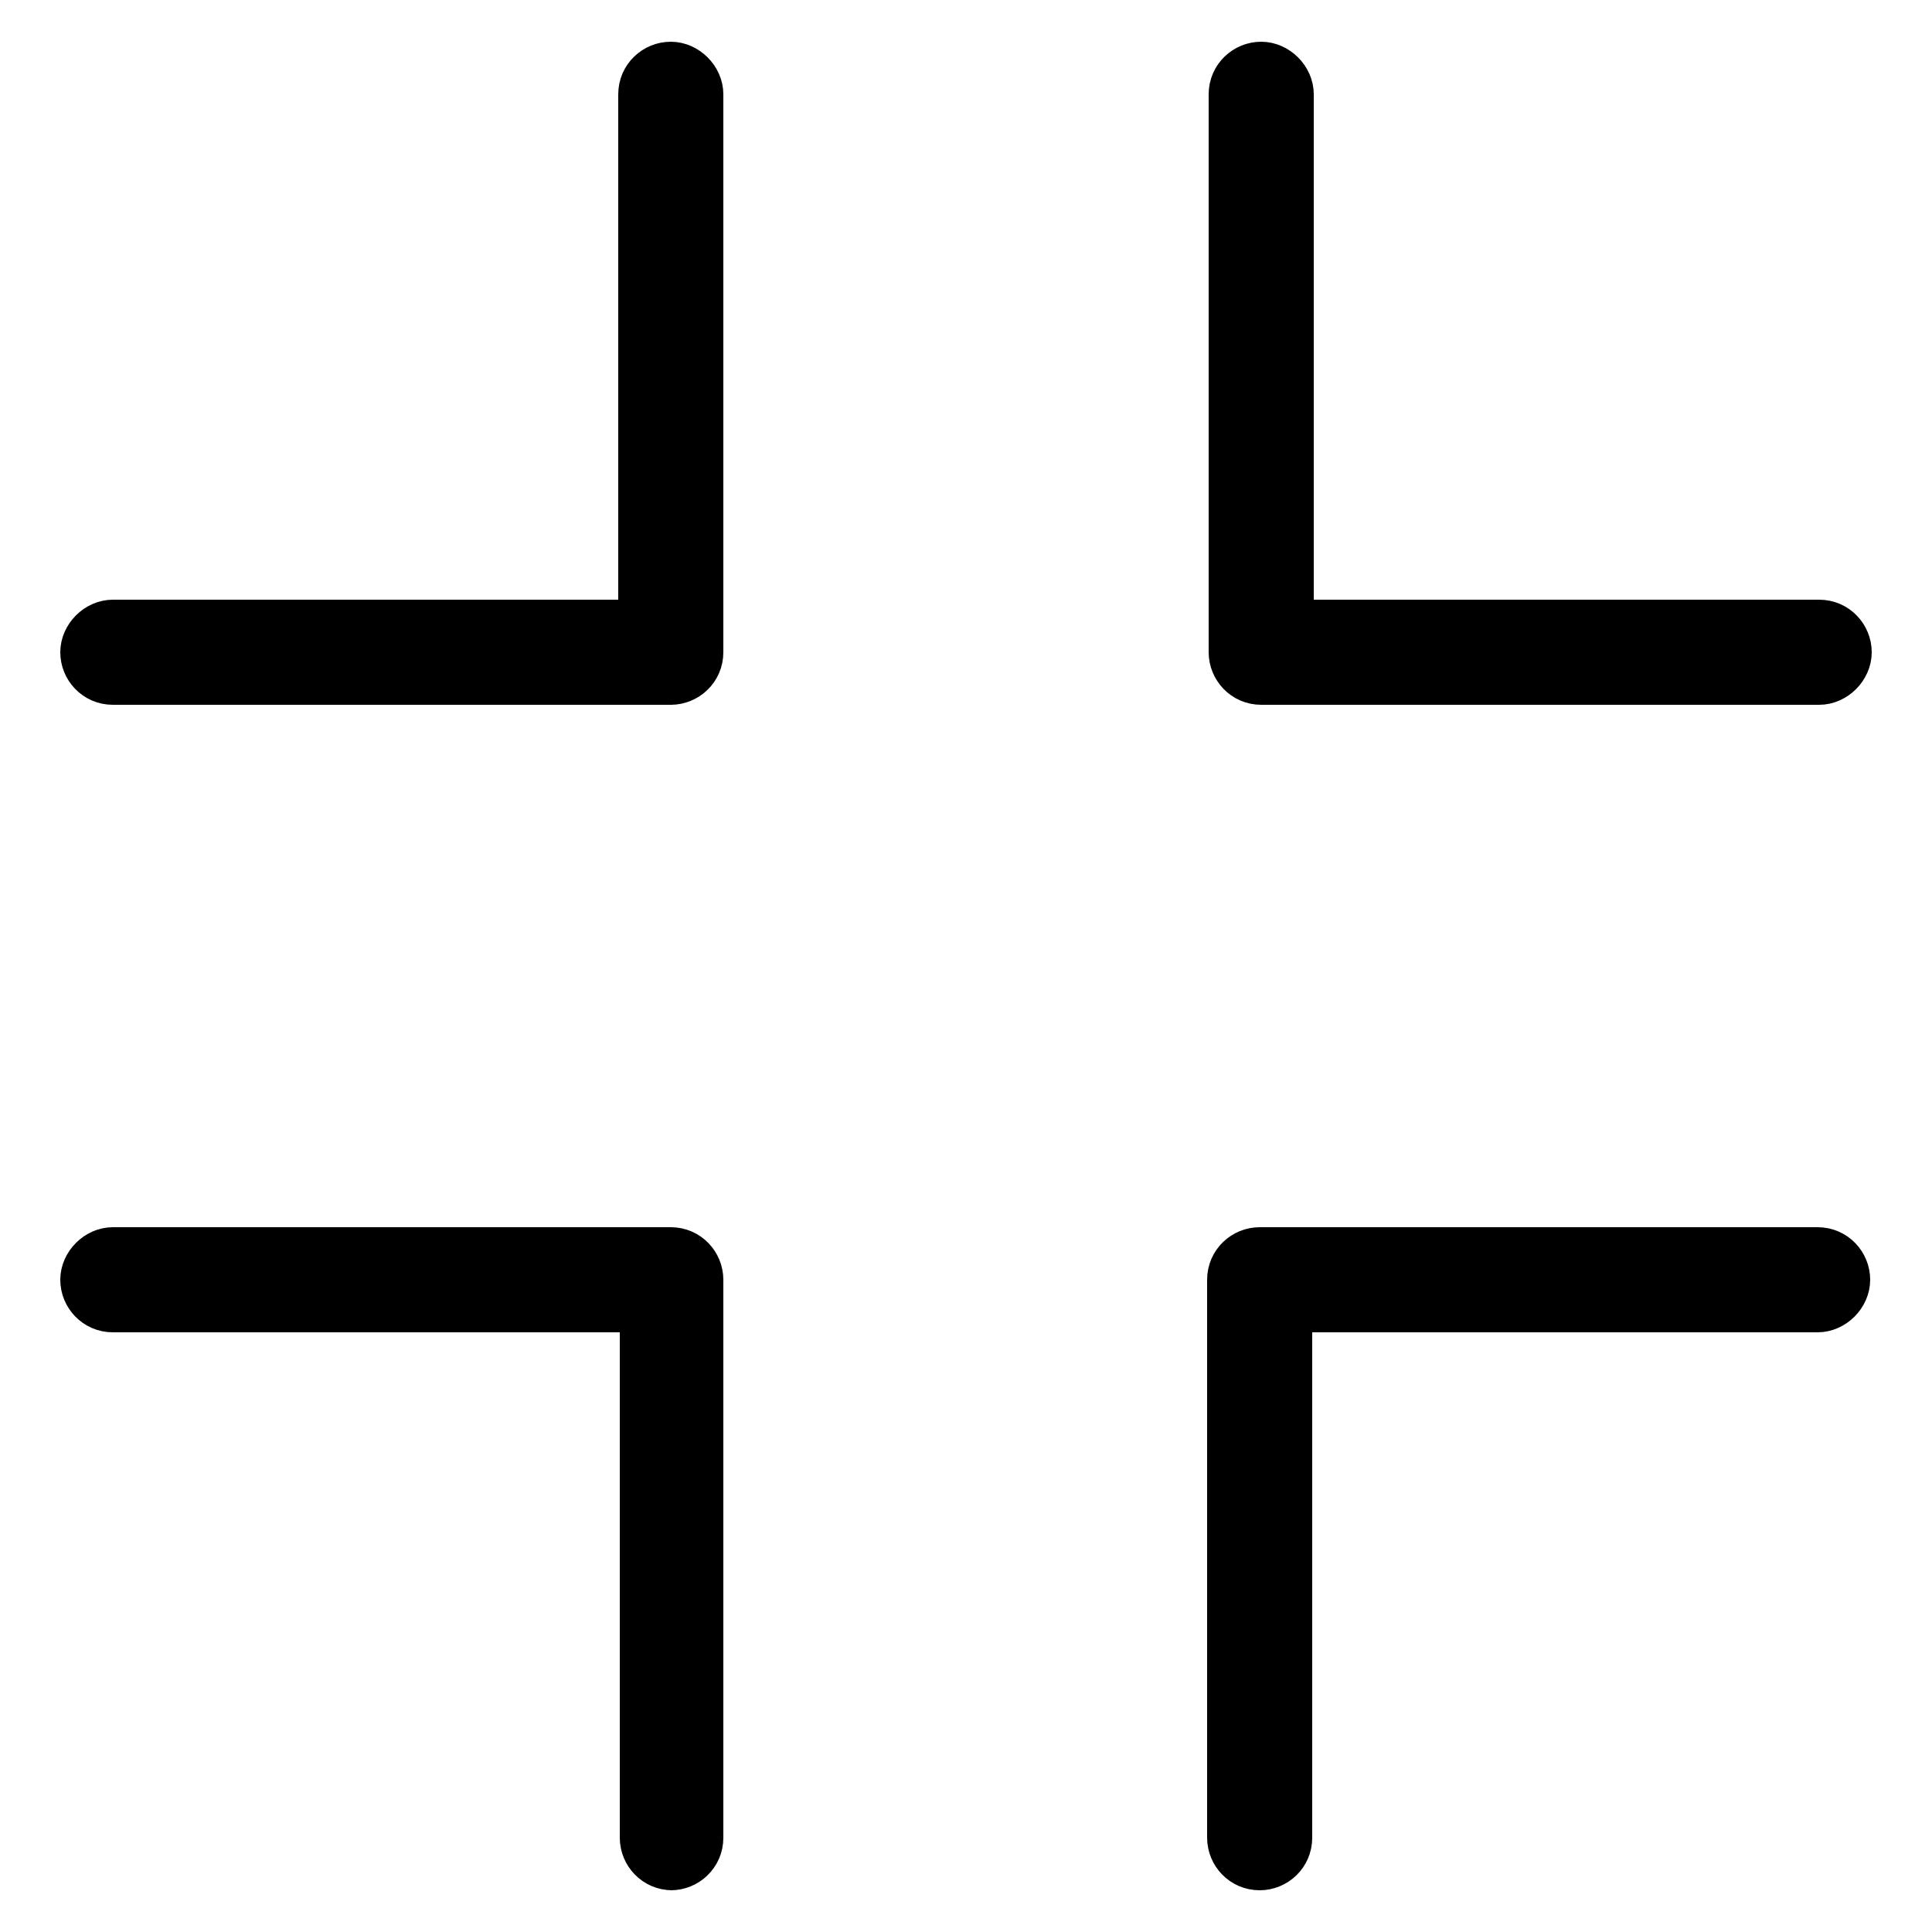 <svg viewBox="0 0 125 125" version="1.1" xmlns="http://www.w3.org/2000/svg" id="Layer_1">
  
  <defs>
    <style>
      .st0 {
        stroke: #000;
        stroke-miterlimit: 10;
        stroke-width: 3px;
      }

      .st1 {
        display: none;
      }
    </style>
  </defs>
  <g class="st1" id="Patented">
    <g>
      <path d="M89.4,77.8c.7-.2,1.5-.3,2.2-.5,3.2-.6,6.4-1.2,8.3-3.8,1.8-2.5,1.4-5.8,1-9-.3-2.1-.5-4.2,0-5.7.4-1.4,1.9-2.9,3.3-4.4,2.1-2.3,4.6-4.9,4.6-8.1s-2.4-5.8-4.6-8.1c-1.4-1.5-2.8-3-3.3-4.4-.5-1.5-.2-3.6,0-5.7.4-3.2.8-6.5-1-9s-5.1-3.2-8.3-3.8c-2-.4-4.1-.8-5.4-1.7-1.2-.9-2.2-2.7-3.2-4.5-1.6-2.8-3.2-5.8-6.2-6.8-2.9-.9-5.9.4-8.7,1.8-1.9.9-3.9,1.8-5.5,1.8s-3.6-.9-5.5-1.8c-2.9-1.3-5.8-2.7-8.7-1.8-3,1-4.6,3.9-6.2,6.8-1,1.8-2,3.7-3.2,4.5-1.2.9-3.3,1.3-5.4,1.7-3.2.6-6.4,1.2-8.3,3.8-1.8,2.5-1.4,5.8-1,9,.3,2.1.5,4.2,0,5.7-.4,1.4-1.9,2.9-3.3,4.4-2.1,2.3-4.6,4.8-4.6,8.1s2.4,5.8,4.6,8.1c1.4,1.5,2.8,3,3.3,4.4.5,1.5.2,3.6,0,5.7-.4,3.2-.8,6.5,1,9s5.1,3.2,8.3,3.8c.4,0,.8.2,1.3.3l-16.1,28.6c-.4.8-.4,1.8,0,2.6.5.8,1.3,1.3,2.2,1.3h13.5c0,0,6.8,11.4,6.8,11.4.5.8,1.3,1.3,2.2,1.3h0c.9,0,1.8-.5,2.2-1.3l16.3-29,16.3,29c.4.8,1.3,1.3,2.2,1.3h0c.9,0,1.8-.5,2.2-1.3l6.8-11.6h13.4c.9,0,1.8-.4,2.2-1.2.5-.8.5-1.8,0-2.6l-16-28.4h.3ZM34.3,73.8c-2.5-.5-5.1-1-6.1-2.4s-.7-3.9-.4-6.4c.3-2.5.6-5,0-7.2-.7-2.1-2.4-3.9-4.1-5.7-1.8-1.9-3.6-3.8-3.6-5.6s1.8-3.8,3.6-5.6c1.7-1.8,3.4-3.6,4.1-5.7.7-2.2.4-4.8,0-7.2-.3-2.5-.6-5.1.4-6.4,1-1.4,3.6-1.9,6.1-2.4,2.4-.5,4.9-.9,6.8-2.3,1.8-1.3,3.1-3.6,4.2-5.7,1.2-2.2,2.5-4.6,4.2-5.1.3,0,.6,0,.9,0,1.5,0,3.4.9,5.2,1.8,2.3,1.1,4.6,2.2,7,2.2s4.7-1.1,7-2.2c2.2-1.1,4.6-2.1,6.1-1.6,1.7.5,2.9,2.9,4.2,5.1,1.2,2.1,2.4,4.3,4.2,5.7,1.9,1.4,4.4,1.8,6.8,2.3,2.5.5,5.1,1,6.1,2.4s.7,3.9.4,6.4c-.3,2.5-.6,5,0,7.2.7,2.1,2.4,4,4.1,5.7,1.8,1.9,3.6,3.8,3.6,5.6s-1.8,3.8-3.6,5.6c-1.7,1.8-3.4,3.6-4.1,5.7-.7,2.2-.4,4.8,0,7.2.3,2.5.6,5.1-.4,6.4-1,1.4-3.6,1.9-6.1,2.4-1.1.2-2.3.4-3.4.7-1.2.3-2.3.8-3.3,1.5h0c-1.8,1.3-3.1,3.6-4.2,5.7-1.2,2.2-2.5,4.5-4.2,5.1-1.6.5-3.9-.6-6.1-1.6-.9-.4-1.8-.9-2.8-1.2-1.2-.5-2.4-.8-3.6-.9h-.6c-.5,0-1.1,0-1.6.2-1.2.2-2.3.6-3.5,1.1-.6.3-1.3.6-1.9.9-2.2,1.1-4.6,2.1-6.1,1.6-1.7-.5-2.9-2.9-4.2-5.1-1.2-2.1-2.4-4.4-4.2-5.7-.3-.2-.6-.4-.9-.6-1-.6-2.2-.9-3.4-1.2-.8-.2-1.6-.4-2.4-.5h-.1ZM43.5,118.2l-7-11.9h-13.8c0,0,15.7-27.7,15.7-27.7.2,0,.4.2.6.4,1.2.9,2.2,2.7,3.2,4.5,1.6,2.8,3.2,5.8,6.2,6.8,2.9.9,5.9-.4,8.7-1.8.7-.3,1.5-.7,2.2-1l.7,1.3-16.6,29.4h0ZM87.7,106.3l-7,11.9-16.6-29.4.9-1.7c1,.3,2,.8,3,1.3,2.2,1,4.5,2.1,6.8,2.1s1.3,0,2-.3c3-1,4.6-3.9,6.2-6.8.9-1.7,1.9-3.4,3-4.4l15.4,27.3h-13.8,0Z"></path>
      <path d="M44.4,68c3.2,2.7,7,4.7,11.2,5.8,1.9.5,3.8.8,5.8.9h1.3c.5,0,.2,0,.3,0,2.1,0,4.1-.3,6-.7,4.2-.9,8-2.8,11.2-5.4,1-.8,1.9-1.6,2.7-2.5,5-5.1,8-12.1,8-19.7,0-15.6-12.7-28.3-28.3-28.3s-28.3,12.7-28.3,28.3,2.8,14,7.4,19c.8.9,1.7,1.8,2.7,2.6ZM38.4,46.4c0-13.3,10.9-24.2,24.2-24.2s24.2,10.9,24.2,24.2-2.3,11.7-6.1,16c-1,1.2-2.2,2.3-3.5,3.3-1.8,1.4-3.7,2.5-5.8,3.3-2.6,1-5.5,1.6-8.5,1.7h-1.8c-7-.4-13.3-3.8-17.4-8.9-3.4-4.2-5.4-9.5-5.4-15.2v-.2Z"></path>
      <polygon points="76.9 39.2 74 36.4 58.4 52 49.6 43.6 46.8 46.6 58.4 57.6 76.9 39.2"></polygon>
    </g>
  </g>
  <g class="st1" id="High_Voltage">
    <path d="M30.8,122.9c-.6,0-1.1-.2-1.6-.6-.9-.8-1.3-2-.7-3.1l23.8-51.1h-31c-1.1,0-2-.7-2.4-1.7s-.1-2.1.7-2.9L88.1,2.1c.9-.8,2.1-.9,3.1-.3,1,.6,1.4,1.8,1.1,2.9l-15.5,55.6h27.1c1.1,0,2.1.7,2.5,1.8s0,2.2-.9,2.9l-73.1,57.4c-.5.4-1,.6-1.6.6h0ZM24.7,64.2h29.6c.9,0,1.7.4,2.2,1.2.5.8.5,1.7.2,2.5l-22.4,48.1,66-51.8h-25.1c-.8,0-1.6-.4-2.1-1s-.7-1.5-.4-2.3l14.8-53s-62.8,56.3-62.8,56.3ZM90.7,5h0Z"></path>
  </g>
  <g id="Compact">
    <g>
      <path d="M117.7,44.1h-36.1c-1.1,0-1.9-.9-1.9-1.9V6.1c0-1.1.9-1.9,1.9-1.9s1.9.9,1.9,1.9v34.2h34.2c1.1,0,1.9.9,1.9,1.9s-.9,1.9-1.9,1.9Z" class="st0"></path>
      <path d="M43.5,44.1H7.3c-1.1,0-1.9-.9-1.9-1.9s.9-1.9,1.9-1.9h34.2V6.1c0-1.1.9-1.9,1.9-1.9s1.9.9,1.9,1.9v36.1c0,1.1-.9,1.9-1.9,1.9h0Z" class="st0"></path>
      <path d="M43.5,120.8c-1.1,0-1.9-.9-1.9-1.9v-34.2H7.3c-1.1,0-1.9-.9-1.9-1.9s.9-1.9,1.9-1.9h36.1c1.1,0,1.9.9,1.9,1.9v36.1c0,1.1-.9,1.9-1.9,1.9h.1Z" class="st0"></path>
      <path d="M81.5,120.8c-1.1,0-1.9-.9-1.9-1.9v-36.1c0-1.1.9-1.9,1.9-1.9h36.1c1.1,0,1.9.9,1.9,1.9s-.9,1.9-1.9,1.9h-34.2v34.2c0,1.1-.9,1.9-1.9,1.9Z" class="st0"></path>
    </g>
  </g>
  <g class="st1" id="Long_Reach">
    <path d="M124.3,63.5h0s0-.2,0-.2h0v-1.2h0s0-.2,0-.2h0s0-.2-.2-.3l-16.4-16.4c-.7-.7-1.9-.7-2.6,0s-.7,1.9,0,2.6l13.2,13.2H6.6l13.2-13.2c.7-.7.7-1.9,0-2.6s-1.9-.7-2.6,0L.9,61.2c-.3.3-.5.8-.5,1.3s.2,1,.5,1.3l16.4,16.4c.4.4.8.5,1.3.5s.9-.2,1.3-.5c.7-.7.7-1.9,0-2.6l-13.2-13.2h111.8l-13.2,13.2c-.7.7-.7,1.9,0,2.6s.8.5,1.3.5.9-.2,1.3-.5l16.4-16.4s.2-.2.2-.3h-.2Z"></path>
  </g>
  <g class="st1" id="Warranty">
    <g>
      <path d="M58,77.4c-.7,0-1.3-.2-1.8-.7l-15.5-14.8c-1.1-1-1.1-2.7,0-3.7,1-1.1,2.7-1.1,3.7,0l13.7,13,22.8-22.8c1-1,2.7-1,3.7,0s1,2.7,0,3.7l-24.6,24.6c-.5.5-1.2.8-1.9.8h0Z"></path>
      <path d="M105.5,16.2c-9.1-5.6-23.9-12.3-43-12.3s-33.9,6.7-43,12.3c-3.6,2.2-5.8,6.1-5.8,10.4v52c0,2.4.7,4.8,2,6.7,3.9,5.8,8.4,11.2,13.4,16,8.2,7.8,17.7,14.2,28.2,18.8,1.6.7,3.2,1,4.9,1h.3c1.7,0,3.4-.3,4.9-1,10.5-4.6,20-11,28.2-18.8,5-4.8,9.5-10.2,13.4-16,1.3-2,2-4.3,2-6.7V26.6c0-4.3-2.2-8.1-5.8-10.4h.3ZM107.4,78.6c0,1.7-.5,3.3-1.4,4.6-3.7,5.6-8.1,10.7-12.9,15.3-7.9,7.5-17,13.6-27.1,18.1-1.1.5-2.3.7-3.5.7s-2.4-.2-3.5-.7c-10.1-4.5-19.2-10.5-27.1-18.1-4.8-4.6-9.2-9.8-12.9-15.3-.9-1.3-1.4-2.9-1.4-4.6V26.6c0-2.9,1.5-5.6,3.9-7.1,8.6-5.3,22.8-11.7,40.9-11.7s32.3,6.4,40.9,11.7c2.5,1.5,3.9,4.2,3.9,7.1v52h.2Z"></path>
    </g>
  </g>
  <g class="st1" id="Rechargeable">
    <g>
      <path d="M5,83.5v-42c0-3.1,2.5-5.6,5.6-5.6h45.4l3.5-3.2H10.6c-4.8,0-8.7,3.9-8.7,8.7v42c0,4.8,3.9,8.7,8.7,8.7h25.8l1.5-3.2H10.6c-3.1,0-5.6-2.5-5.6-5.6v.2Z"></path>
      <path d="M119,50.2c-.3,0-.7,0-1,0v-8.8c0-4.8-3.9-8.7-8.7-8.7h-27.6l-.9,3.2h28.5c3.1,0,5.6,2.5,5.6,5.6v42c0,3.1-2.5,5.6-5.6,5.6h-45.9l-4,3.2h50c4.8,0,8.7-3.9,8.7-8.7v-8.8c.3,0,.6,0,1,0,2.3,0,4.1-1.9,4.1-4.1v-16.3c0-2.3-1.9-4.1-4.1-4.1v-.3Z"></path>
      <path d="M48.2,43H14.8c-1.3,0-2.3,1-2.3,2.3v34.5c0,1.3,1,2.3,2.3,2.3h26.4l5.3-11.3h-13.3c-2.5,0-4.7-1.5-5.6-3.9s-.3-5,1.6-6.7l19.2-17.2h-.2Z"></path>
      <path d="M87.1,63.3c.3-.3,0-.8-.3-.8h-18.7c-.3,0-.5-.3-.4-.5l5.3-19.1,2-7,.9-3.2,2.2-8c0-.4-.4-.7-.7-.4l-9.4,8.5-3.5,3.2-7.8,7-23.8,21.4c-.3.3,0,.8.3.8h21.5c.3,0,.5.3.4.6l-7.6,16.3-3.3,7.1-1.5,3.2-3.7,7.9c-.2.4.3.8.7.5l10.7-8.4,4-3.2,9-7.1,23.8-18.7h0Z"></path>
    </g>
  </g>
</svg>